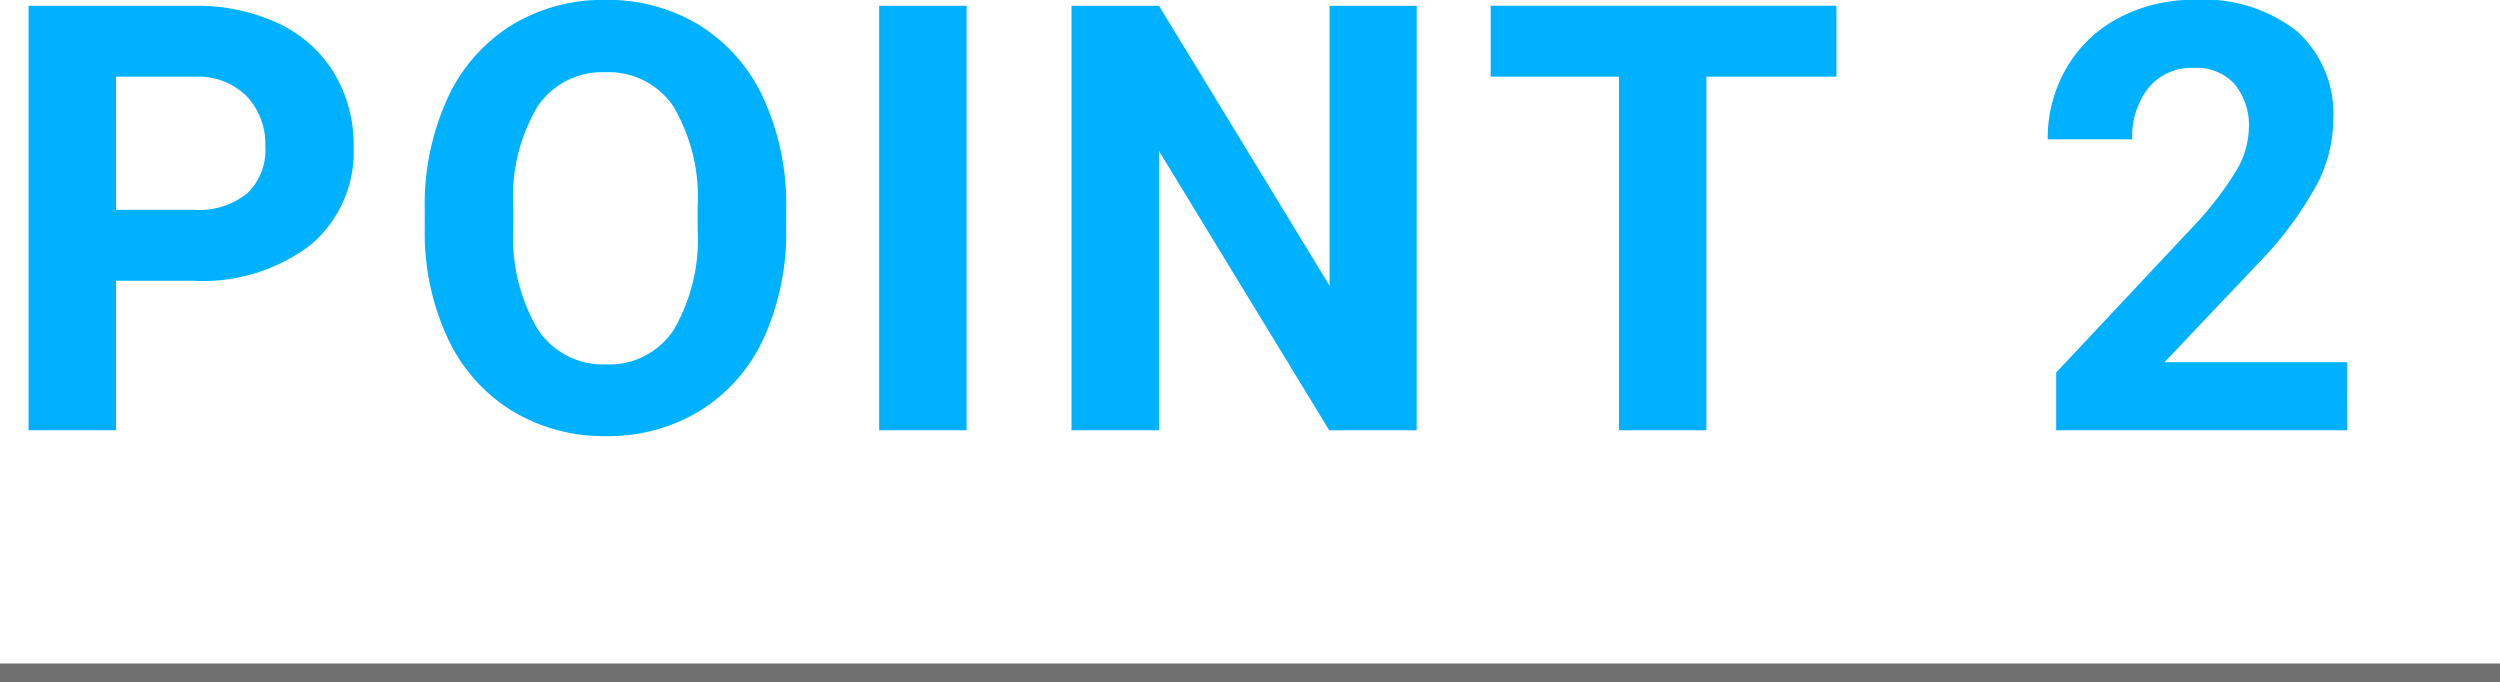 <svg xmlns="http://www.w3.org/2000/svg" width="134" height="36.563" viewBox="0 0 134 36.563">
  <g id="グループ_28142" data-name="グループ 28142" transform="translate(-180.5 -4079.938)">
    <path id="パス_51674" data-name="パス 51674" d="M6.719-8.016V0H2.031V-22.75h8.875a10.268,10.268,0,0,1,4.508.938,6.908,6.908,0,0,1,2.992,2.664,7.428,7.428,0,0,1,1.047,3.93,6.532,6.532,0,0,1-2.289,5.273,9.534,9.534,0,0,1-6.336,1.93Zm0-3.8h4.188a4.117,4.117,0,0,0,2.836-.875,3.182,3.182,0,0,0,.977-2.5,3.752,3.752,0,0,0-.984-2.7,3.677,3.677,0,0,0-2.719-1.062h-4.3Zm35.921.953a13.734,13.734,0,0,1-1.187,5.891,8.943,8.943,0,0,1-3.4,3.906A9.4,9.4,0,0,1,32.983.313a9.465,9.465,0,0,1-5.047-1.359A9.031,9.031,0,0,1,24.5-4.93a13.341,13.341,0,0,1-1.234-5.8v-1.125a13.661,13.661,0,0,1,1.211-5.914A9.016,9.016,0,0,1,27.9-21.7a9.412,9.412,0,0,1,5.055-1.367A9.412,9.412,0,0,1,38.007-21.7a9.016,9.016,0,0,1,3.422,3.922,13.623,13.623,0,0,1,1.211,5.9Zm-4.75-1.031a9.574,9.574,0,0,0-1.281-5.437,4.175,4.175,0,0,0-3.656-1.859,4.177,4.177,0,0,0-3.641,1.836,9.464,9.464,0,0,0-1.3,5.383v1.109A9.693,9.693,0,0,0,29.3-5.453a4.164,4.164,0,0,0,3.687,1.922,4.127,4.127,0,0,0,3.625-1.852,9.637,9.637,0,0,0,1.281-5.4ZM52.31,0H47.623V-22.75H52.31ZM76.434,0H71.746L62.621-14.969V0H57.934V-22.75h4.688l9.141,15v-15h4.672Zm22.5-18.953H91.964V0H87.276V-18.953H80.4v-3.8H98.933ZM126.305,0H110.711V-3.094l7.359-7.844a18.156,18.156,0,0,0,2.242-2.891,4.644,4.644,0,0,0,.727-2.344,3.475,3.475,0,0,0-.766-2.383,2.764,2.764,0,0,0-2.187-.867,2.981,2.981,0,0,0-2.414,1.055,4.178,4.178,0,0,0-.883,2.773h-4.531a7.458,7.458,0,0,1,.992-3.8,6.993,6.993,0,0,1,2.8-2.7,8.525,8.525,0,0,1,4.109-.977,8.072,8.072,0,0,1,5.461,1.688,5.97,5.97,0,0,1,1.945,4.766,7.649,7.649,0,0,1-.875,3.438,19.1,19.1,0,0,1-3,4.078l-5.172,5.453h9.781Z" transform="translate(180 4103)" fill="#00b1ff"/>
    <line id="線_614" data-name="線 614" x2="134" transform="translate(180.5 4116)" fill="none" stroke="#707070" stroke-width="1"/>
  </g>
</svg>
